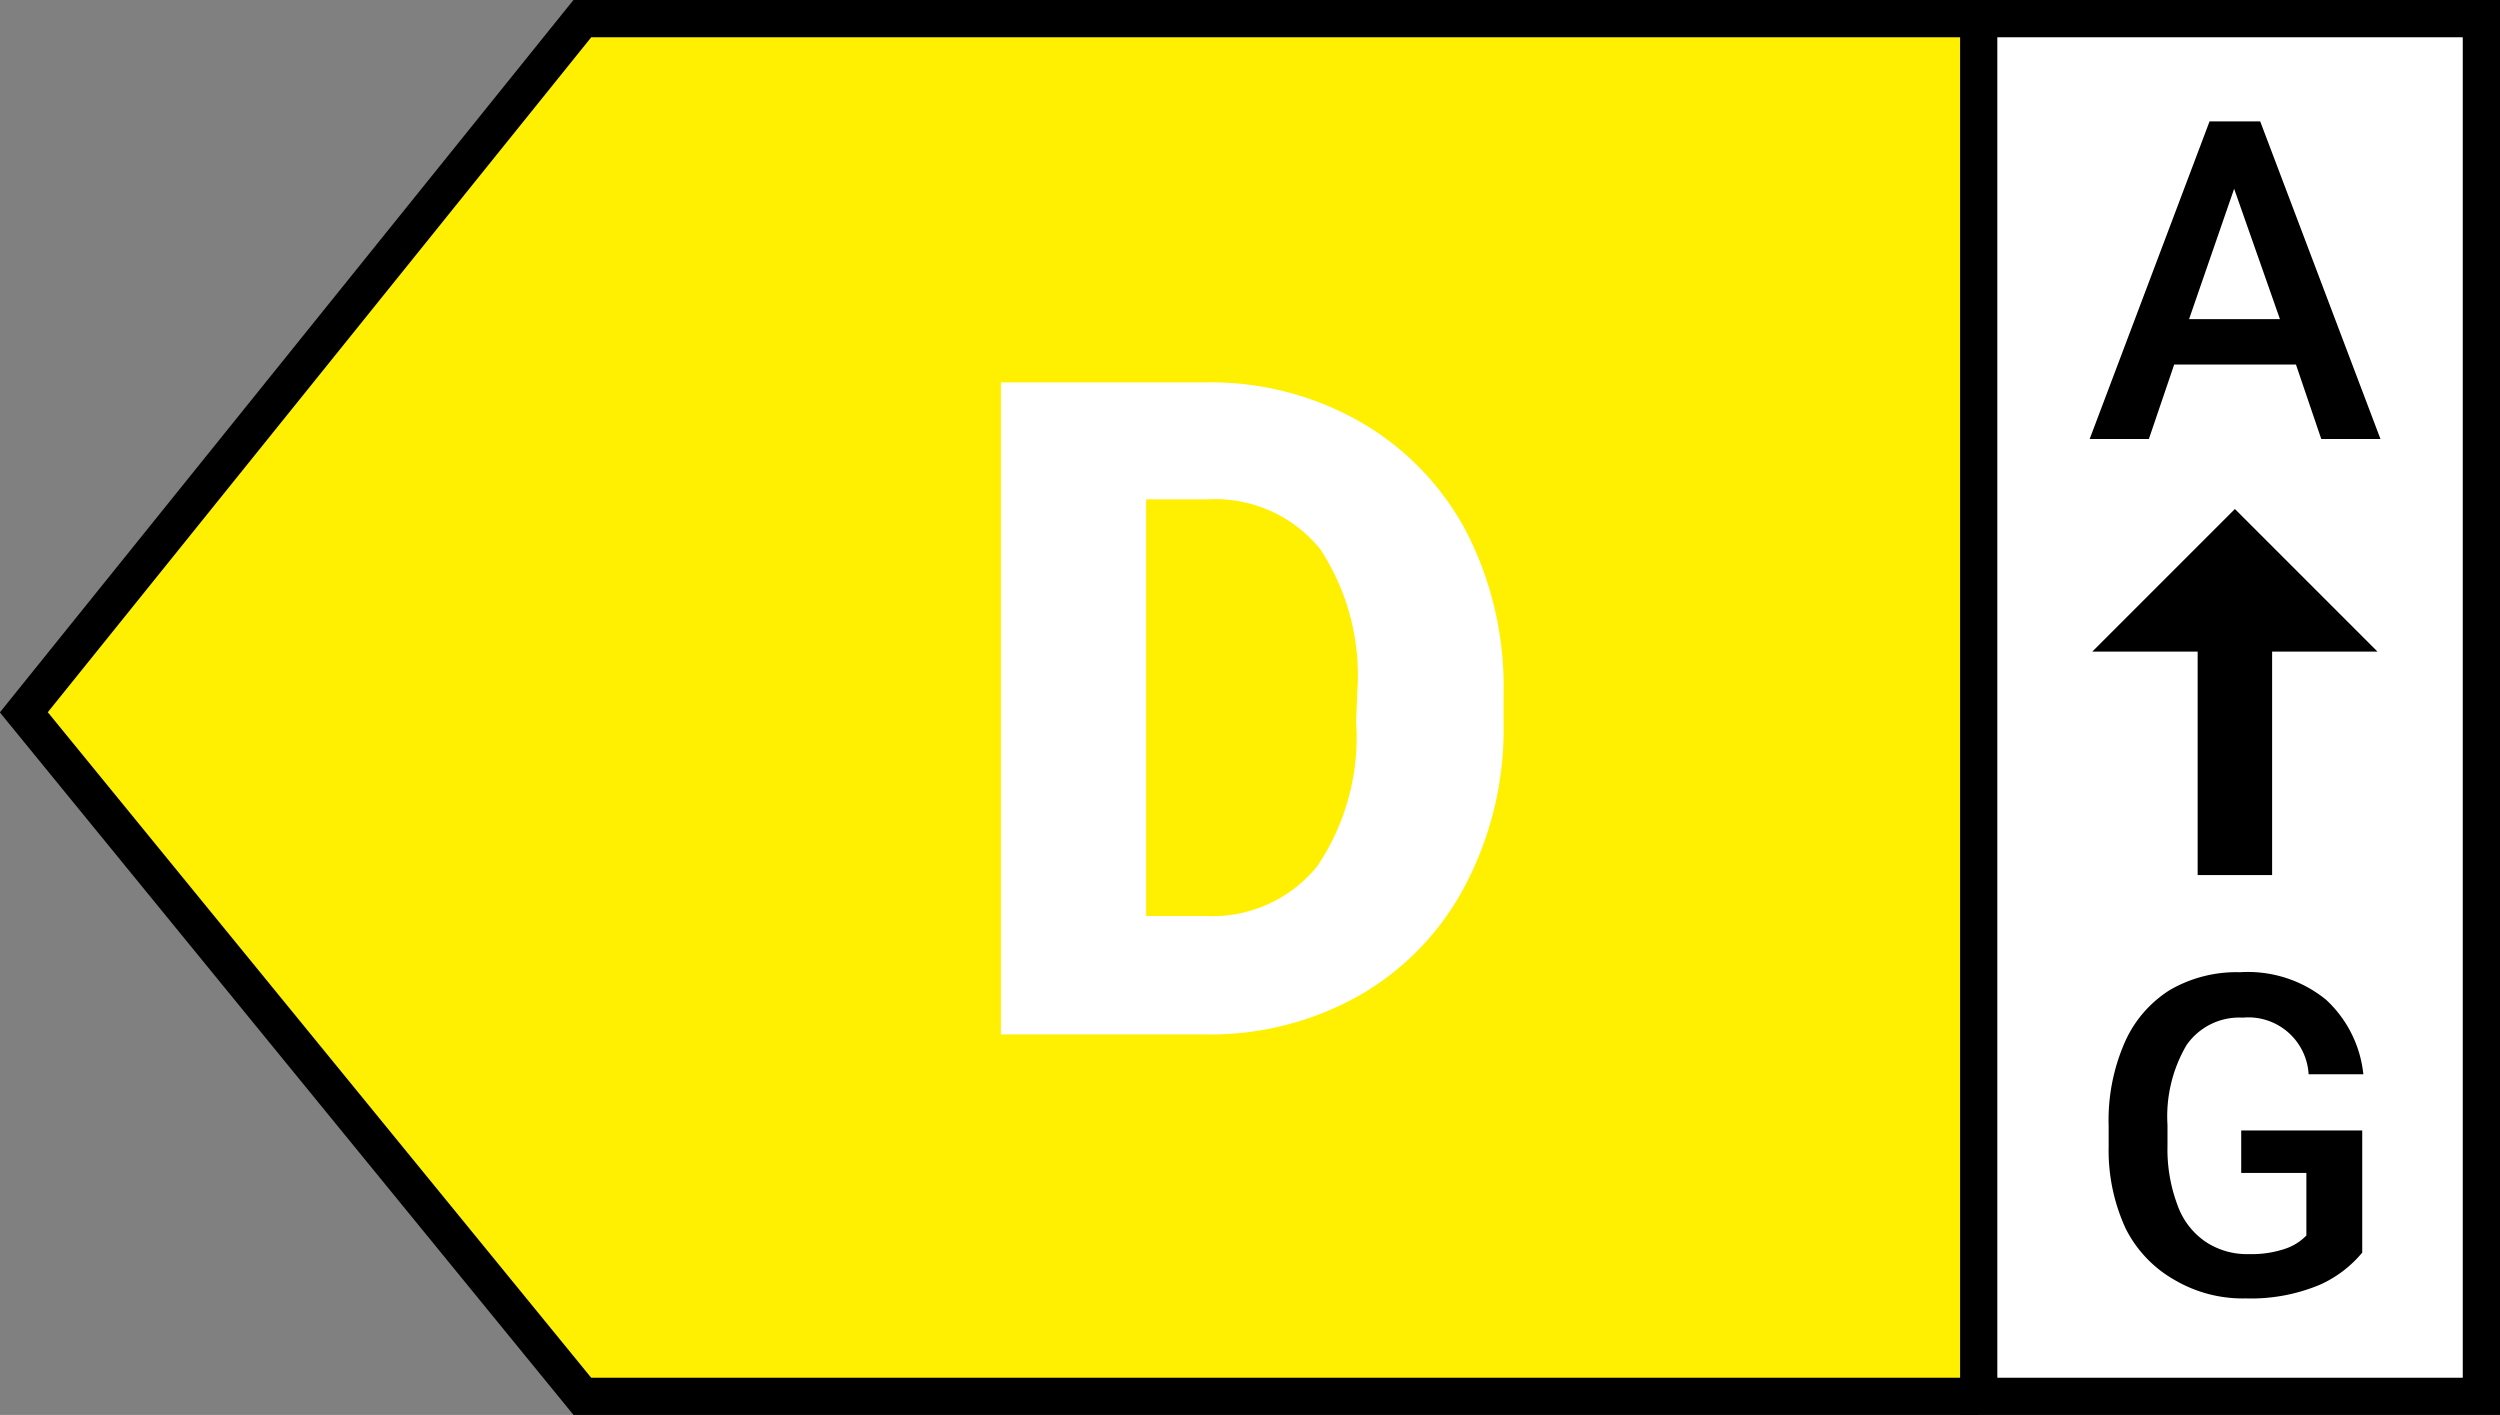 <svg xmlns="http://www.w3.org/2000/svg" viewBox="0 0 67.14 38"><rect x="0" y="0" width="67.14" height="38" fill="#808080" stroke="none"/><defs><style>.cls-1{fill:#fff002;}.cls-1,.cls-2{stroke:#000;stroke-miterlimit:10;}.cls-2,.cls-3{fill:#fff;}</style></defs><title>icon-eficiencia-d</title><g id="Capa_2" data-name="Capa 2"><g id="Capa_2-2" data-name="Capa 2"><polyline class="cls-1" points="53.14 0.5 15.64 0.5 0.64 19.13 15.64 37.5 53.14 37.5"/><rect class="cls-2" x="53.14" y="0.5" width="13.5" height="37"/><path d="M61.66,9.79H58.39l-.68,2H56.12l3.22-8.53H60.7l3.23,8.53H62.34Zm-.43-1.22L60,5.07l-1.21,3.5Z"/><path d="M62.31,34.5a4.78,4.78,0,0,1-2,.37,3.61,3.61,0,0,1-1.9-.49A3.28,3.28,0,0,1,57.09,33a5,5,0,0,1-.46-2.2v-.56A5.2,5.2,0,0,1,57.06,28a3.16,3.16,0,0,1,1.21-1.41,3.56,3.56,0,0,1,1.89-.48,3.32,3.32,0,0,1,2.31.74,3.17,3.17,0,0,1,1,2H62a1.62,1.62,0,0,0-1.77-1.52,1.72,1.72,0,0,0-1.51.74,3.78,3.78,0,0,0-.51,2.14v.57a4.24,4.24,0,0,0,.26,1.56,2,2,0,0,0,.75,1,2,2,0,0,0,1.17.34,2.8,2.8,0,0,0,1-.15,1.41,1.41,0,0,0,.55-.35V31.5H60.19V30.36h3.25v3.28A3.15,3.15,0,0,1,62.31,34.5Z"/><polygon points="63.85 17.5 60.02 13.67 56.19 17.5 59.02 17.5 59.02 23.5 61.02 23.5 61.02 17.5 63.85 17.5"/><path class="cls-3" d="M36.53,11.33a7.36,7.36,0,0,1,2.85,2.95,9.08,9.08,0,0,1,1,4.35v.75a9,9,0,0,1-1,4.34,7.3,7.3,0,0,1-2.85,3,8.13,8.13,0,0,1-4.17,1.06H26.88V10.27h5.49A8.07,8.07,0,0,1,36.53,11.33Zm-.08,7.27a6.17,6.17,0,0,0-1-3.86,3.63,3.63,0,0,0-3-1.33H30.78V24.6h1.59a3.62,3.62,0,0,0,3-1.33,6.18,6.18,0,0,0,1.05-3.89Z"/></g></g></svg>